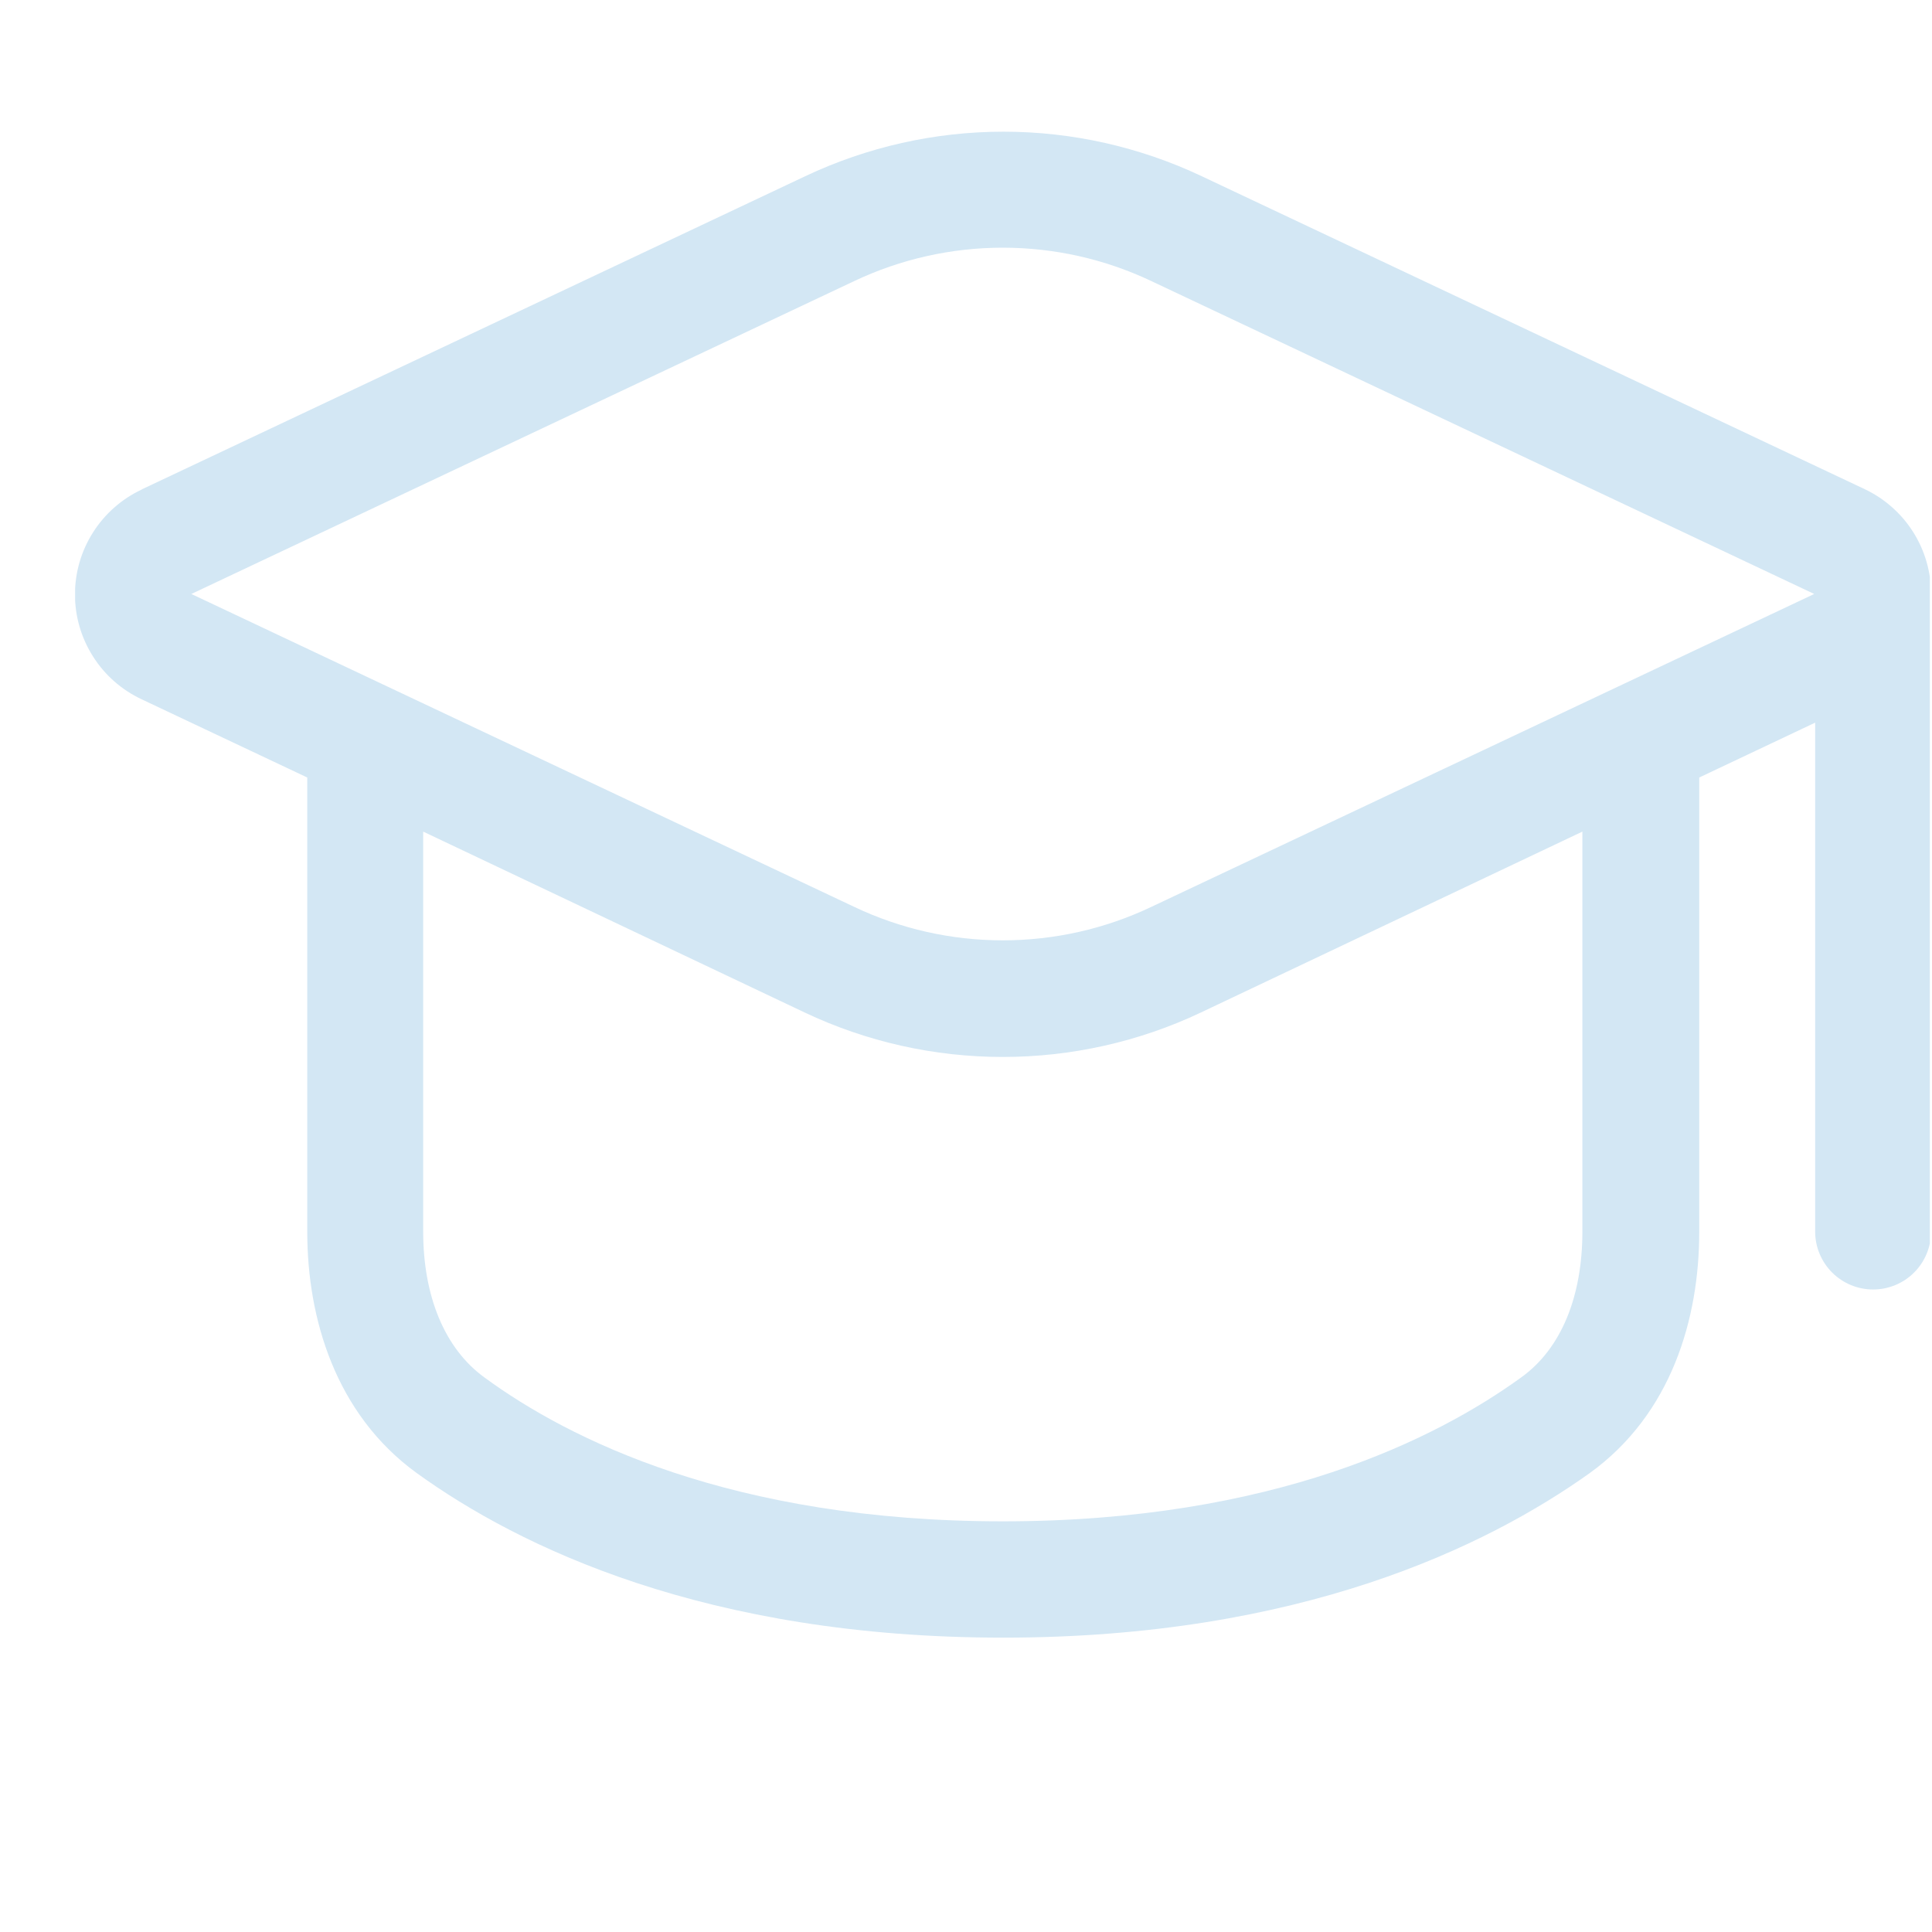 <svg width="25" height="25" viewBox="0 0 25 25" fill="none" xmlns="http://www.w3.org/2000/svg">
<g clip-path="url(#clip0_207_2752)">
<path fill-rule="evenodd" clip-rule="evenodd" d="M1.831 6.336C1.574 6.457 1.356 6.649 1.204 6.889C1.051 7.129 0.97 7.408 0.97 7.692C0.97 7.977 1.051 8.255 1.204 8.495C1.356 8.736 1.574 8.927 1.831 9.048L3.976 10.061V15.941C3.976 17.054 4.338 18.296 5.392 19.061C6.721 20.021 9.142 21.191 12.982 21.191C16.822 21.191 19.237 20.013 20.572 19.061C21.627 18.299 21.988 17.066 21.988 15.941V10.061L23.488 9.351V15.936C23.488 16.135 23.567 16.326 23.708 16.467C23.849 16.607 24.039 16.686 24.238 16.686C24.437 16.686 24.628 16.607 24.768 16.467C24.909 16.326 24.988 16.135 24.988 15.936V7.686C24.988 7.402 24.908 7.124 24.756 6.884C24.604 6.644 24.387 6.452 24.13 6.33L15.55 2.28C14.748 1.901 13.872 1.704 12.985 1.704C12.098 1.704 11.222 1.901 10.42 2.28L1.84 6.33L1.831 6.336ZM5.476 15.936V10.761L10.411 13.101C11.213 13.481 12.089 13.677 12.976 13.677C13.863 13.677 14.739 13.481 15.541 13.101L20.476 10.761V15.936C20.476 16.77 20.206 17.451 19.681 17.826C18.595 18.611 16.486 19.686 12.976 19.686C9.466 19.686 7.351 18.618 6.271 17.826C5.748 17.448 5.476 16.763 5.476 15.936ZM11.056 3.636C11.656 3.352 12.312 3.205 12.976 3.205C13.64 3.205 14.296 3.352 14.896 3.636L23.476 7.686L14.896 11.736C14.296 12.021 13.64 12.168 12.976 12.168C12.312 12.168 11.656 12.021 11.056 11.736L2.476 7.686L11.056 3.636Z" fill="#D3E7F4"/>
</g>
<defs>
<clipPath id="clip0_207_2752">
<rect width="24" height="24" fill="white" transform="translate(0.972 0.186)"/>
</clipPath>
</defs>
</svg>
